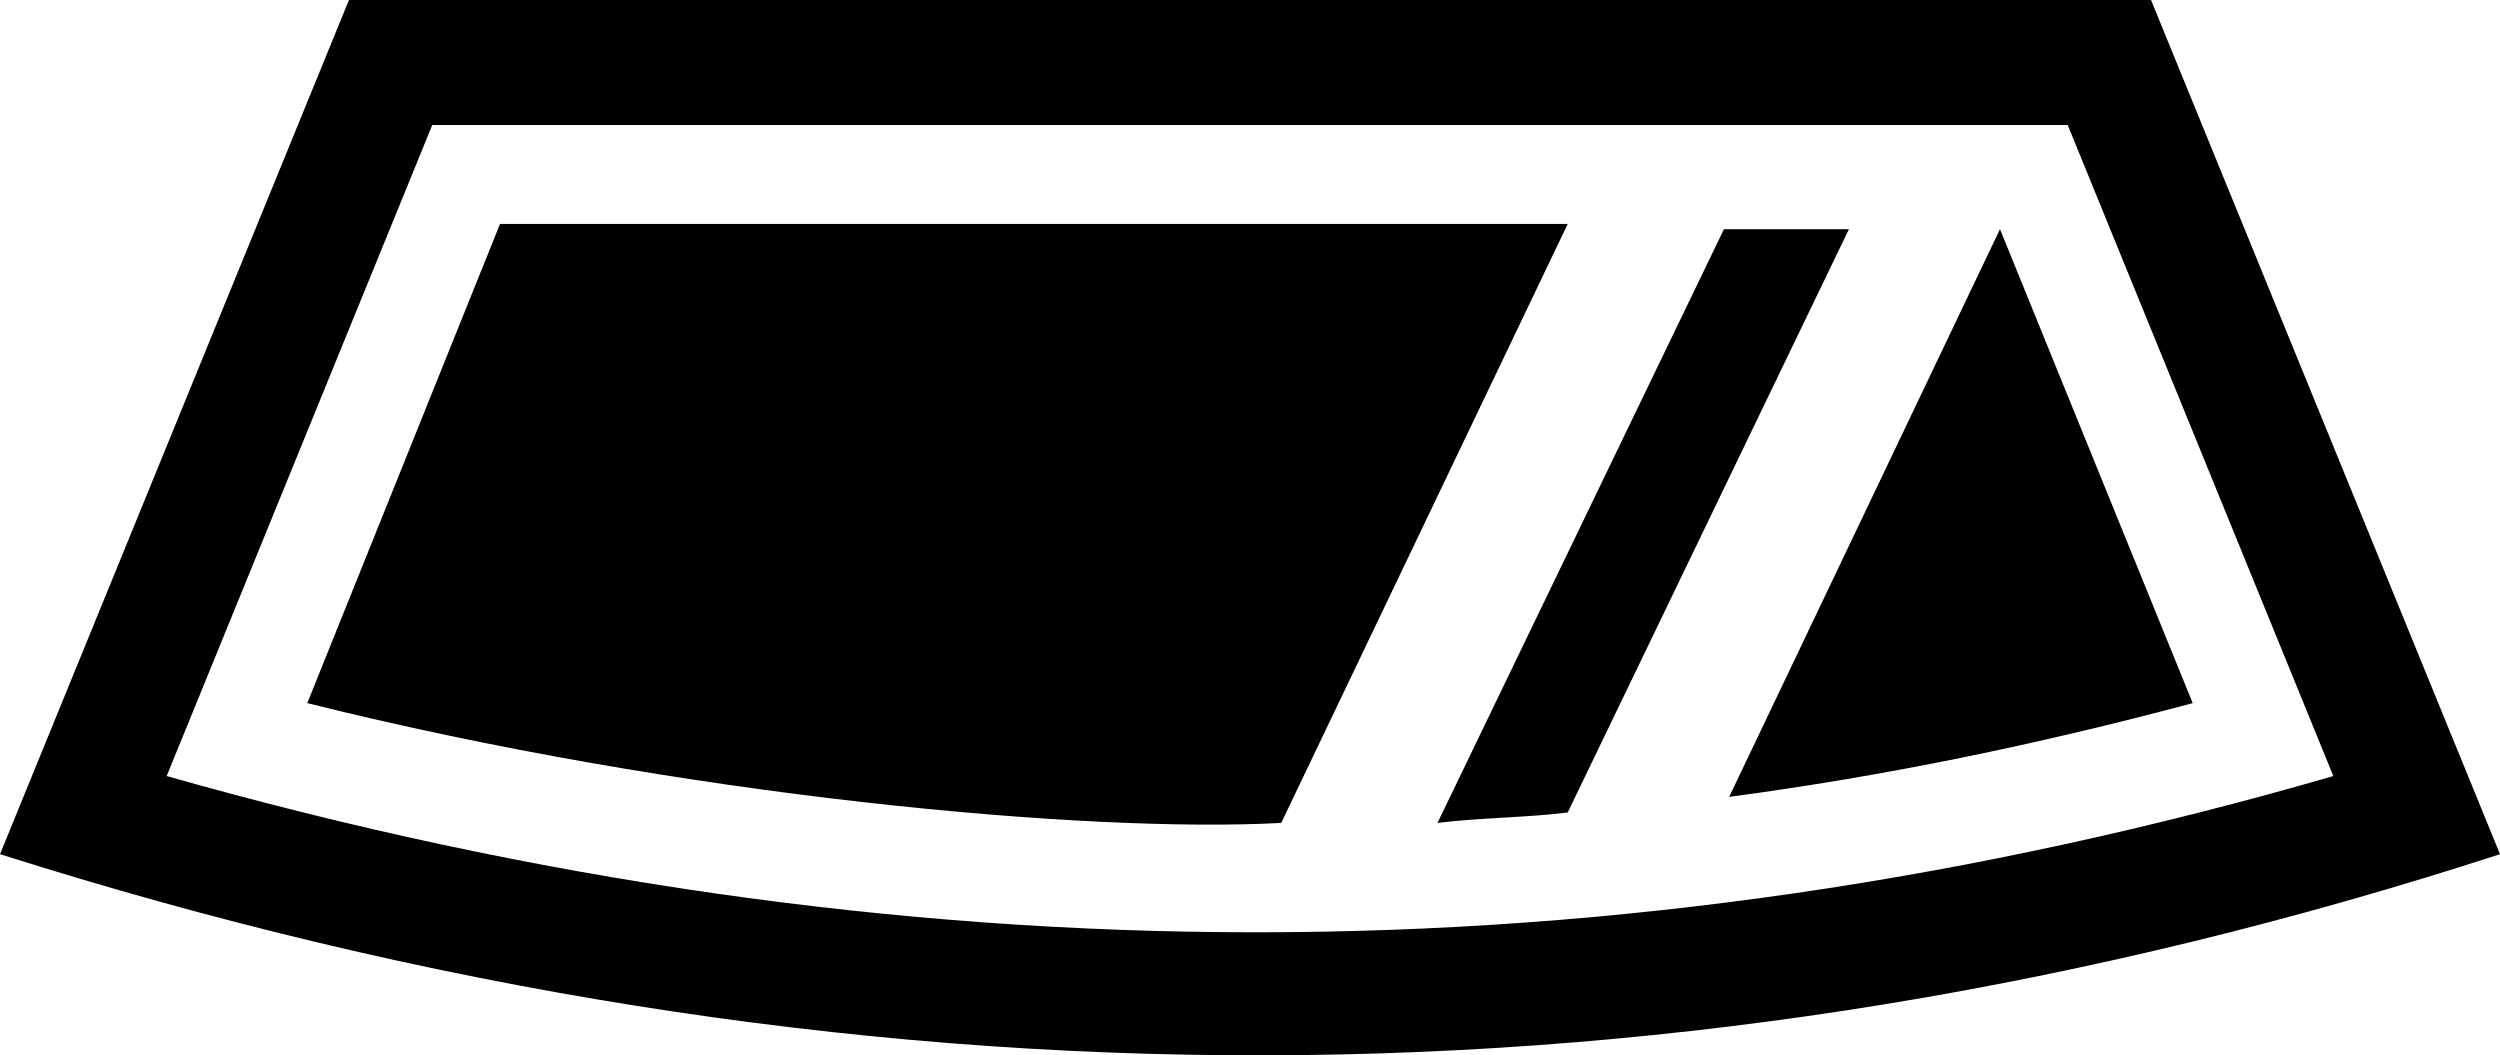 <?xml version="1.0" standalone="no"?>
<!DOCTYPE svg PUBLIC "-//W3C//DTD SVG 1.1//EN" "http://www.w3.org/Graphics/SVG/1.1/DTD/svg11.dtd">
<!--Generator: Xara Designer (www.xara.com), SVG filter version: 6.3.0.23-->
<svg fill="none" fill-rule="evenodd" stroke="black" stroke-width="0.501" stroke-linejoin="bevel" stroke-miterlimit="10" font-family="Times New Roman" font-size="16" style="font-variant-ligatures:none" xmlns:xlink="http://www.w3.org/1999/xlink" xmlns="http://www.w3.org/2000/svg" version="1.1" overflow="visible" width="201.544pt" height="85.08pt" viewBox="321 127.17 201.544 85.08">
 <defs>
	</defs>
 <g id="Layer 1" transform="scale(1 -1)">
  <path d="M 321,-196.031 L 349.132,-127.17 L 494.411,-127.17 L 522.543,-196.031 L 522.544,-196.031 C 456.622,-217.445 389.861,-217.866 321,-196.031 Z M 509.107,-189.733 L 487.693,-137.247 L 355.849,-137.247 L 334.436,-189.733 C 393.639,-206.528 451.163,-206.528 509.107,-189.733 Z M 345.772,-183.854 L 361.309,-145.225 L 447.385,-145.225 L 424.29,-193.512 L 424.291,-193.512 C 408.755,-194.351 376.006,-191.412 345.772,-183.854 Z M 436.886,-193.512 L 459.981,-145.645 L 470.058,-145.645 L 447.384,-192.672 L 447.383,-192.672 C 444.024,-193.091 440.246,-193.091 436.886,-193.512 Z M 460.401,-191.412 L 482.234,-145.645 L 497.77,-183.854 L 497.77,-183.856 C 485.174,-187.215 472.998,-189.735 460.401,-191.412 Z" stroke="none" fill-rule="evenodd" stroke-linejoin="miter" stroke-width="0.375" fill="#000000" marker-start="none" marker-end="none"/>
 </g>
</svg>
